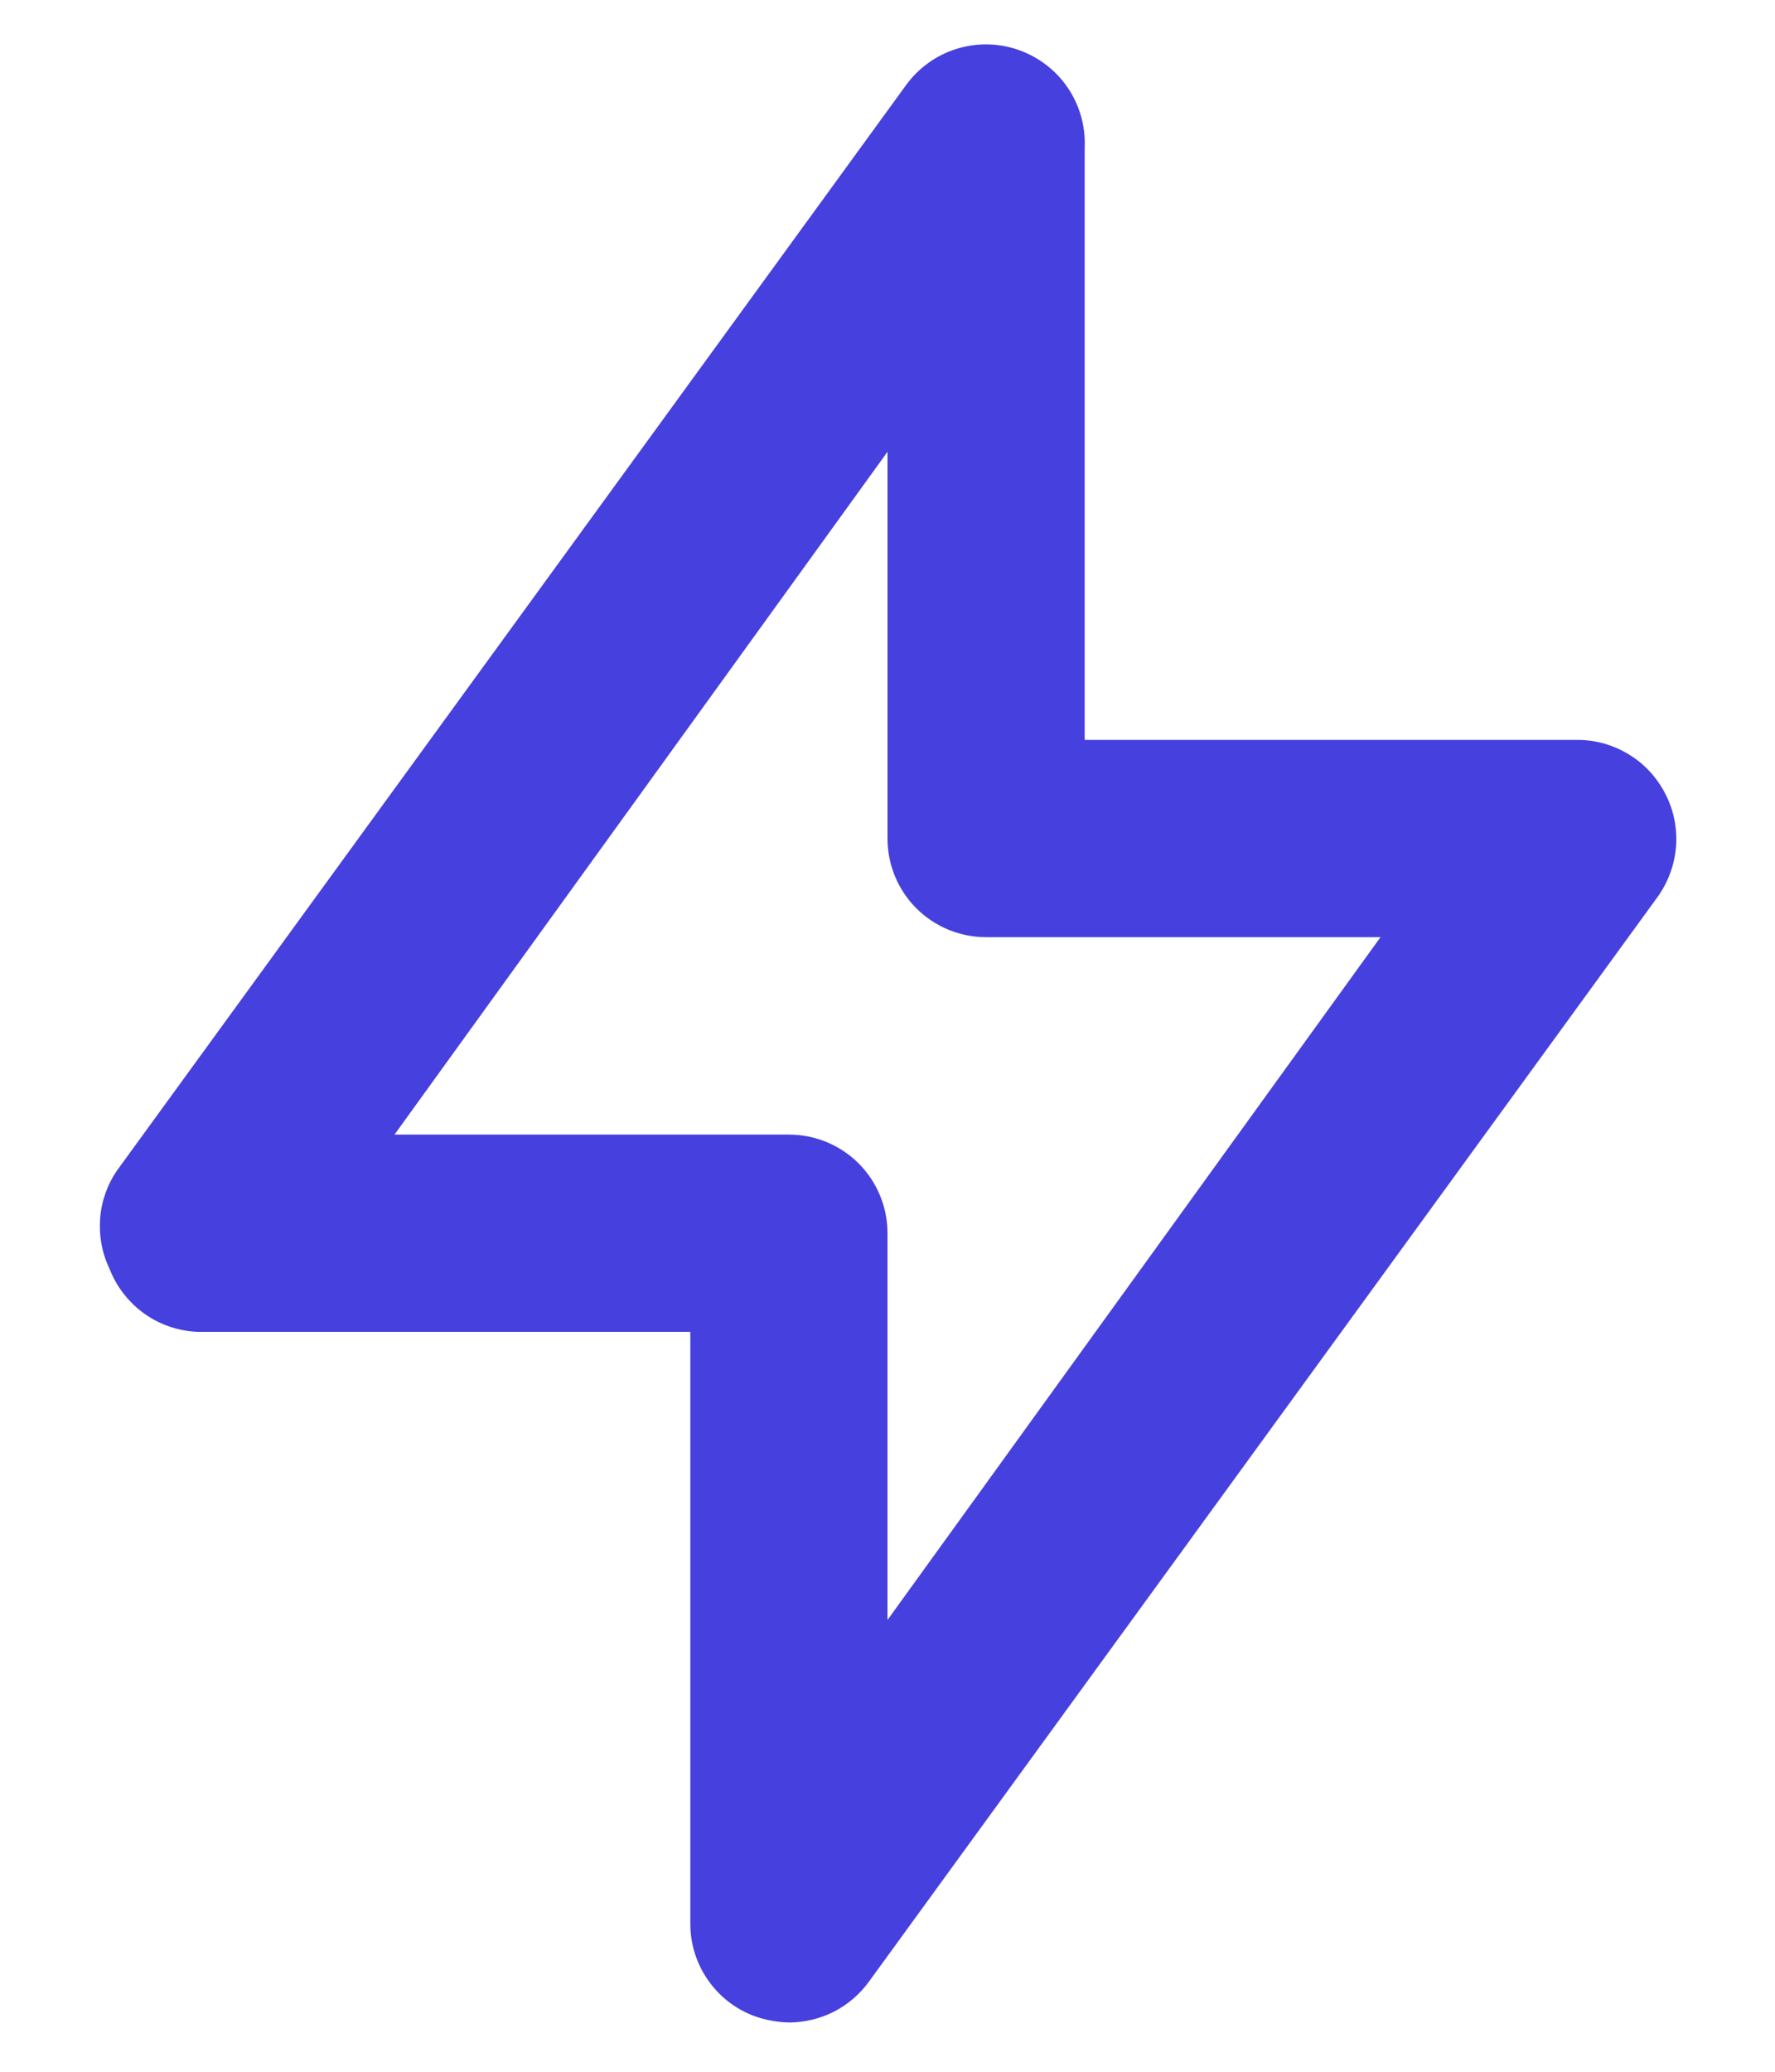 <svg width="12" height="14" viewBox="0 0 12 14" fill="none" xmlns="http://www.w3.org/2000/svg">
<path d="M11.26 5.367C11.204 5.257 11.12 5.164 11.015 5.1C10.91 5.035 10.79 5 10.667 5H7.333V1C7.34 0.854 7.299 0.709 7.216 0.589C7.133 0.468 7.012 0.379 6.873 0.333C6.739 0.289 6.595 0.289 6.461 0.332C6.327 0.375 6.21 0.46 6.127 0.573L0.793 7.907C0.726 8.003 0.686 8.116 0.677 8.233C0.668 8.35 0.689 8.467 0.74 8.573C0.787 8.694 0.868 8.799 0.973 8.875C1.078 8.951 1.204 8.994 1.333 9H4.667V13C4.667 13.141 4.711 13.277 4.794 13.391C4.876 13.505 4.993 13.59 5.127 13.633C5.194 13.654 5.263 13.665 5.333 13.667C5.438 13.667 5.542 13.642 5.636 13.595C5.73 13.547 5.811 13.478 5.873 13.393L11.207 6.06C11.278 5.961 11.321 5.843 11.331 5.721C11.34 5.598 11.316 5.476 11.26 5.367ZM6 10.947V8.333C6 8.157 5.93 7.987 5.805 7.862C5.68 7.737 5.51 7.667 5.333 7.667H2.667L6 3.053V5.667C6 5.843 6.07 6.013 6.195 6.138C6.32 6.263 6.49 6.333 6.667 6.333H9.333L6 10.947Z" fill="#4640DE"/>
</svg>
